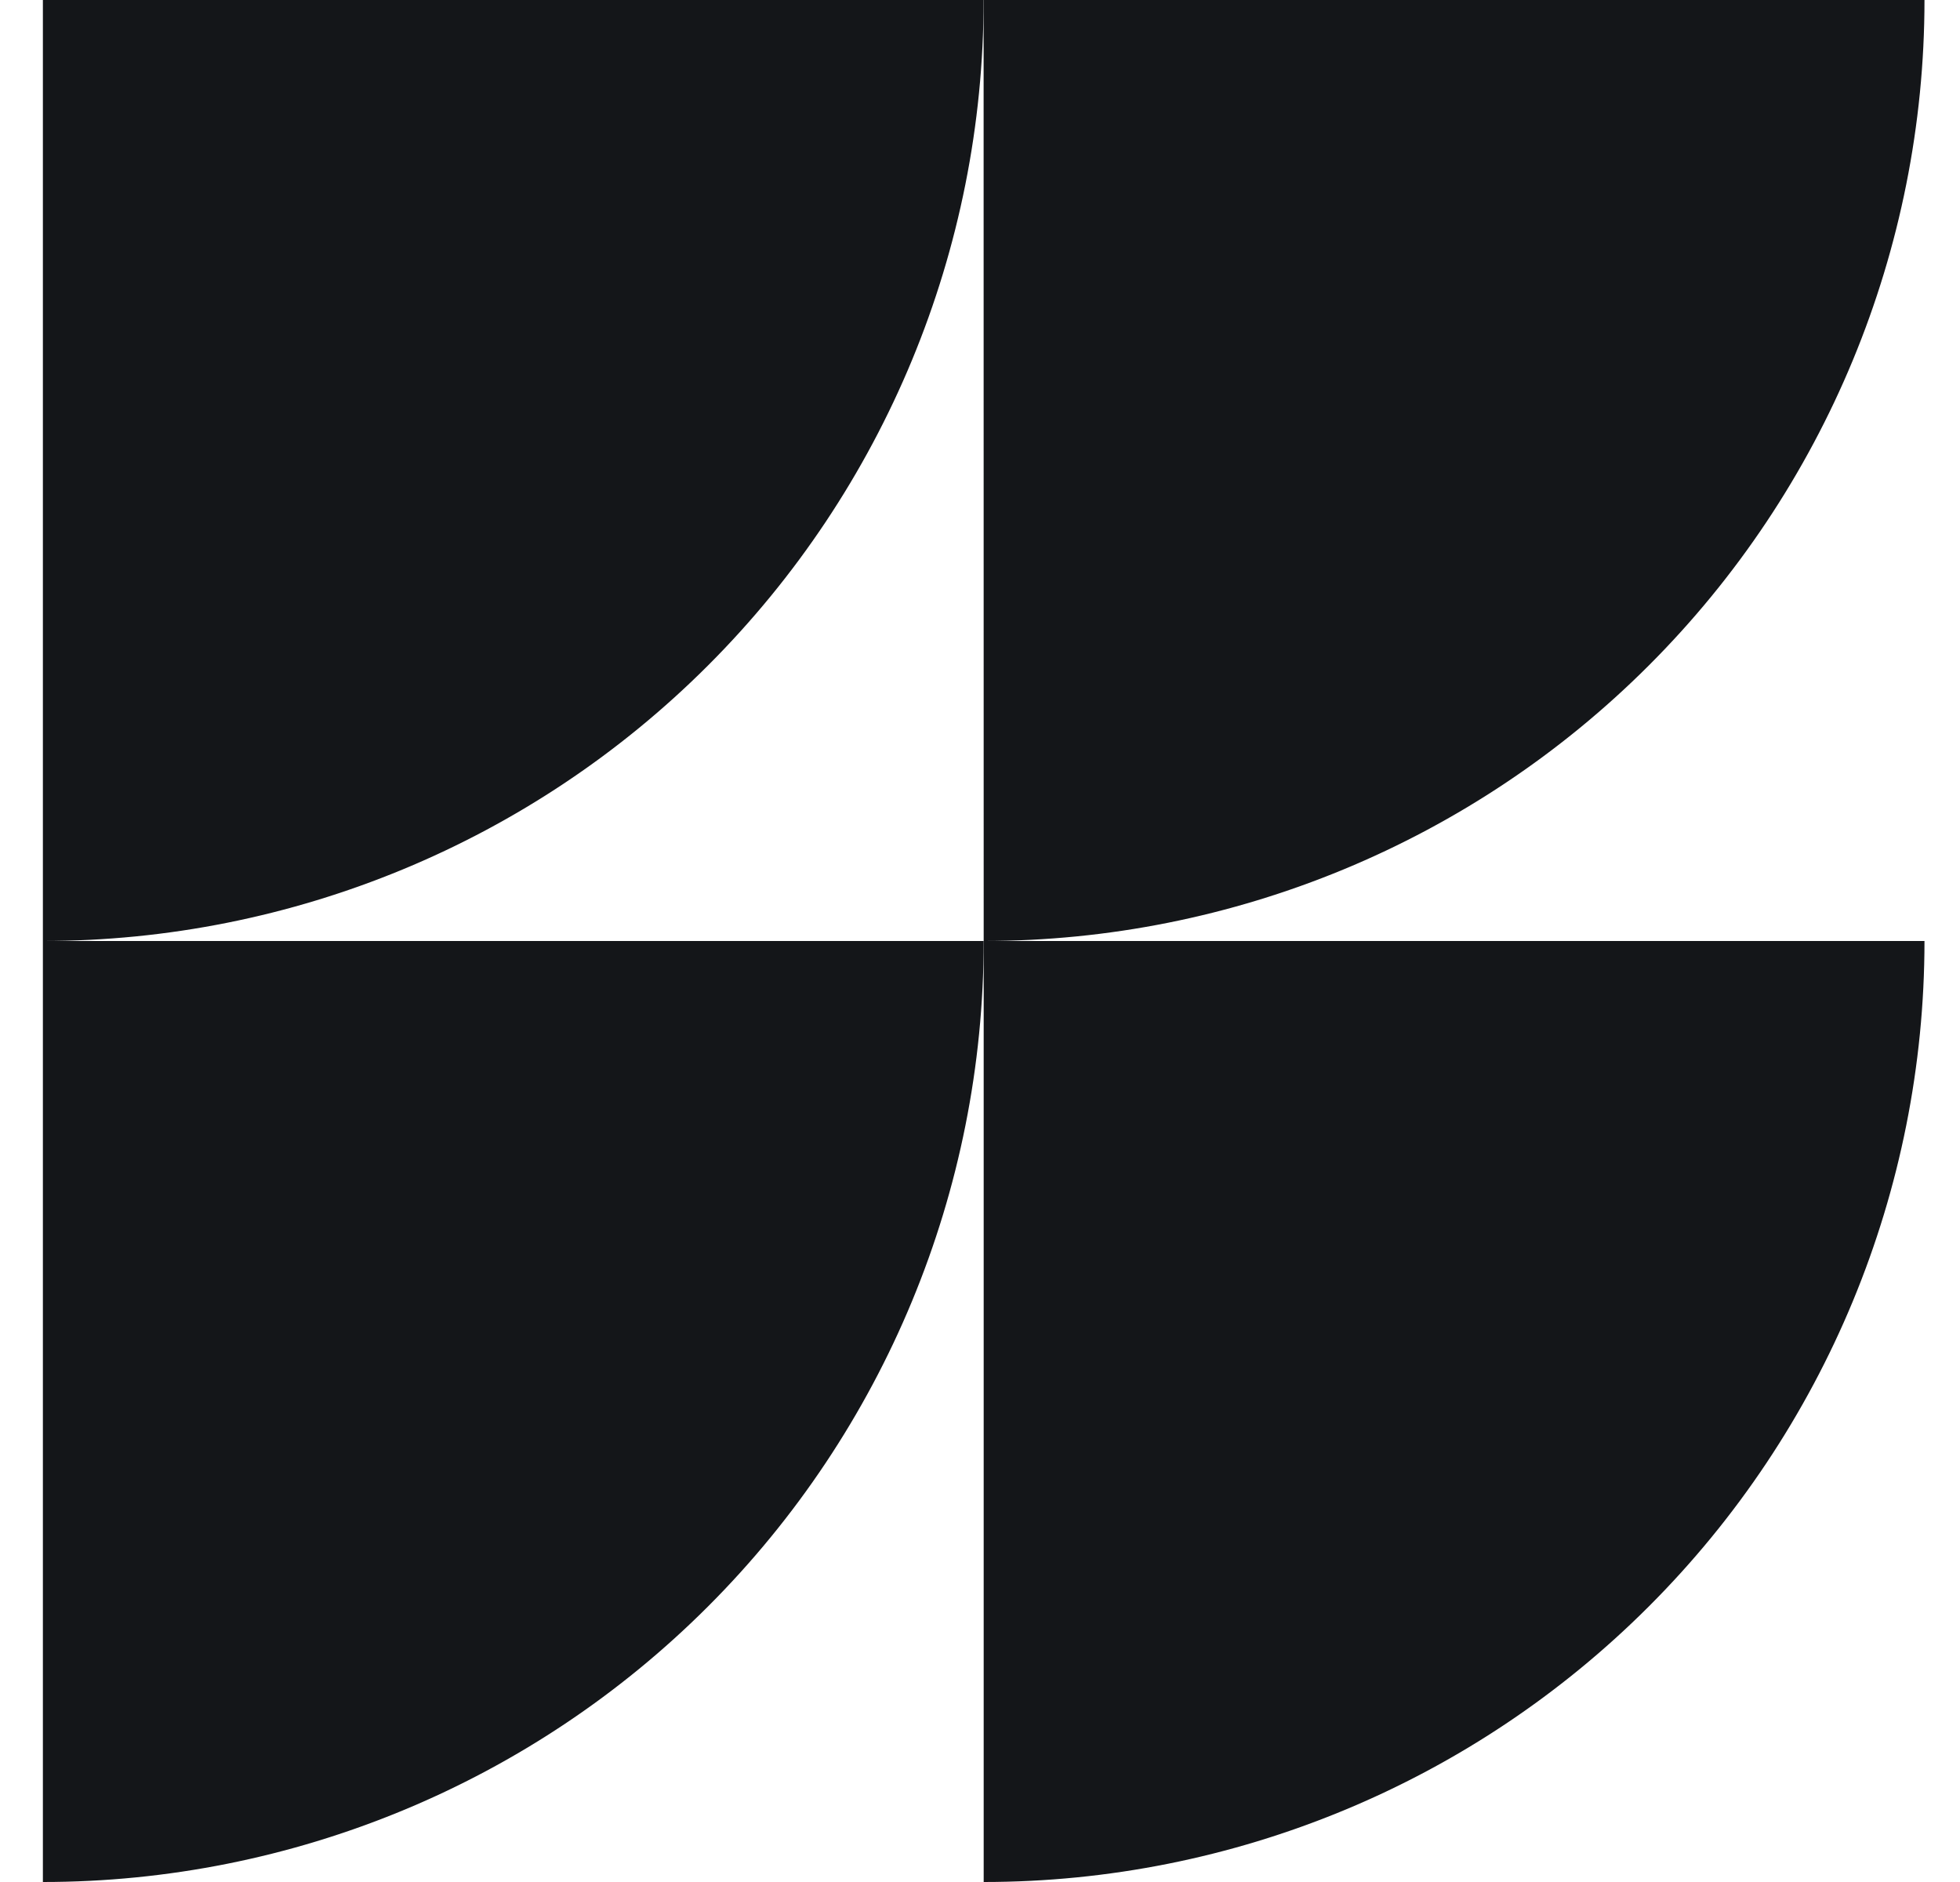 <svg width="25" height="24" viewBox="0 0 25 24" fill="none" xmlns="http://www.w3.org/2000/svg">
<g clip-path="url(#clip0_9147_12828)">
<path d="M12.546 0H0.547V12C3.729 12 6.782 10.736 9.032 8.485C11.282 6.235 12.546 3.183 12.546 0Z" fill="#141619"/>
<path d="M0.547 24C3.73 24 6.782 22.736 9.032 20.485C11.282 18.235 12.547 15.183 12.547 12L0.547 12L0.547 24Z" fill="#141619"/>
<path d="M24.547 0H12.546L12.547 12C15.729 12 18.782 10.736 21.032 8.485C23.283 6.235 24.547 3.183 24.547 0Z" fill="#141619"/>
<path d="M12.547 24C15.73 24 18.782 22.736 21.032 20.485C23.283 18.235 24.547 15.183 24.547 12L12.547 12L12.547 24Z" fill="#141619"/>
</g>
<defs>
<clipPath id="clip0_9147_12828">
<rect width="24" height="24" fill="white" transform="translate(0.547)"/>
</clipPath>
</defs>
</svg>
